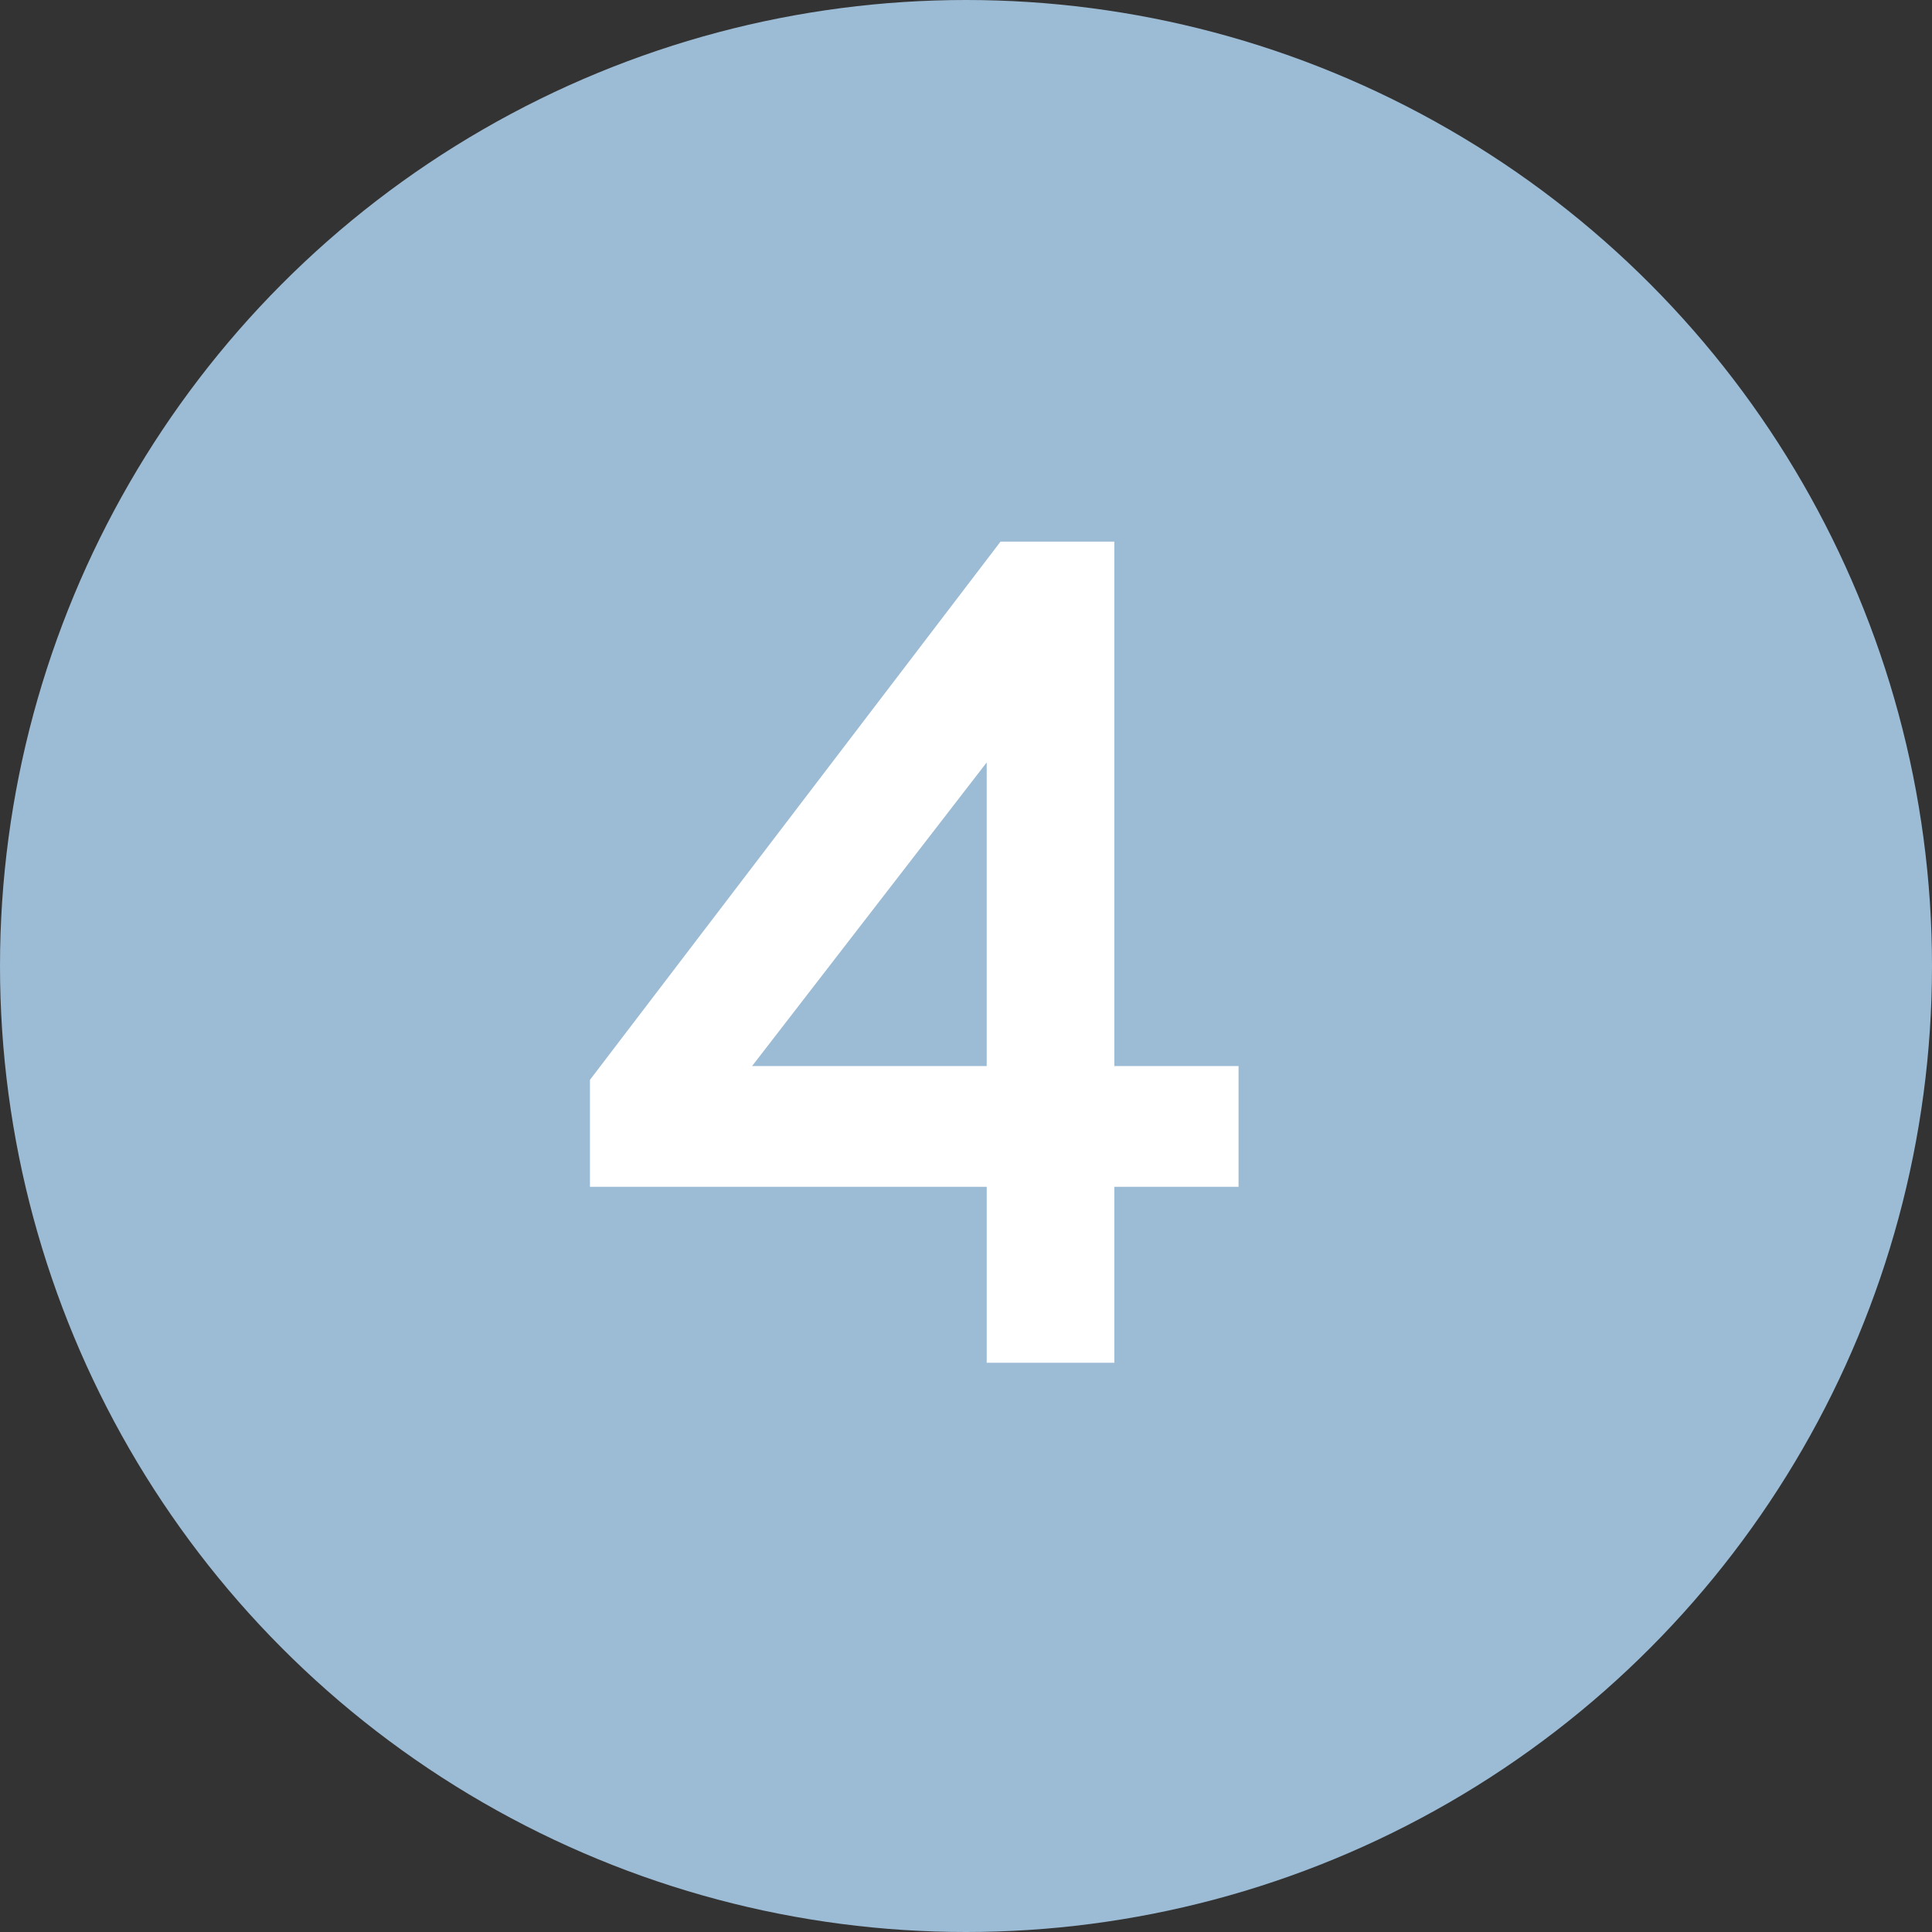 <?xml version="1.0" encoding="utf-8"?>
<!-- Generator: Adobe Illustrator 26.0.1, SVG Export Plug-In . SVG Version: 6.00 Build 0)  -->
<svg version="1.1" id="レイヤー_1" xmlns="http://www.w3.org/2000/svg" xmlns:xlink="http://www.w3.org/1999/xlink" x="0px"
	 y="0px" viewBox="0 0 56 56" style="enable-background:new 0 0 56 56;" xml:space="preserve">
<rect x="0" y="0" width="56" height="56" fill="#333333" stroke="none"/>
<style type="text/css">
	.st0{fill:#9CBBD5;}
	.st1{fill:#FFFFFF;}
</style>
<circle class="st0" cx="28" cy="28" r="28"/>
<path class="st1" d="M32.3,30.9V15.7H29L17.1,31.3v3.1h11.5v5.1h0.5h3.2v-5.1h3.6v-3.5H32.3z M28.6,22.1v8.8h-6.8L28.6,22.1z"/>
</svg>

